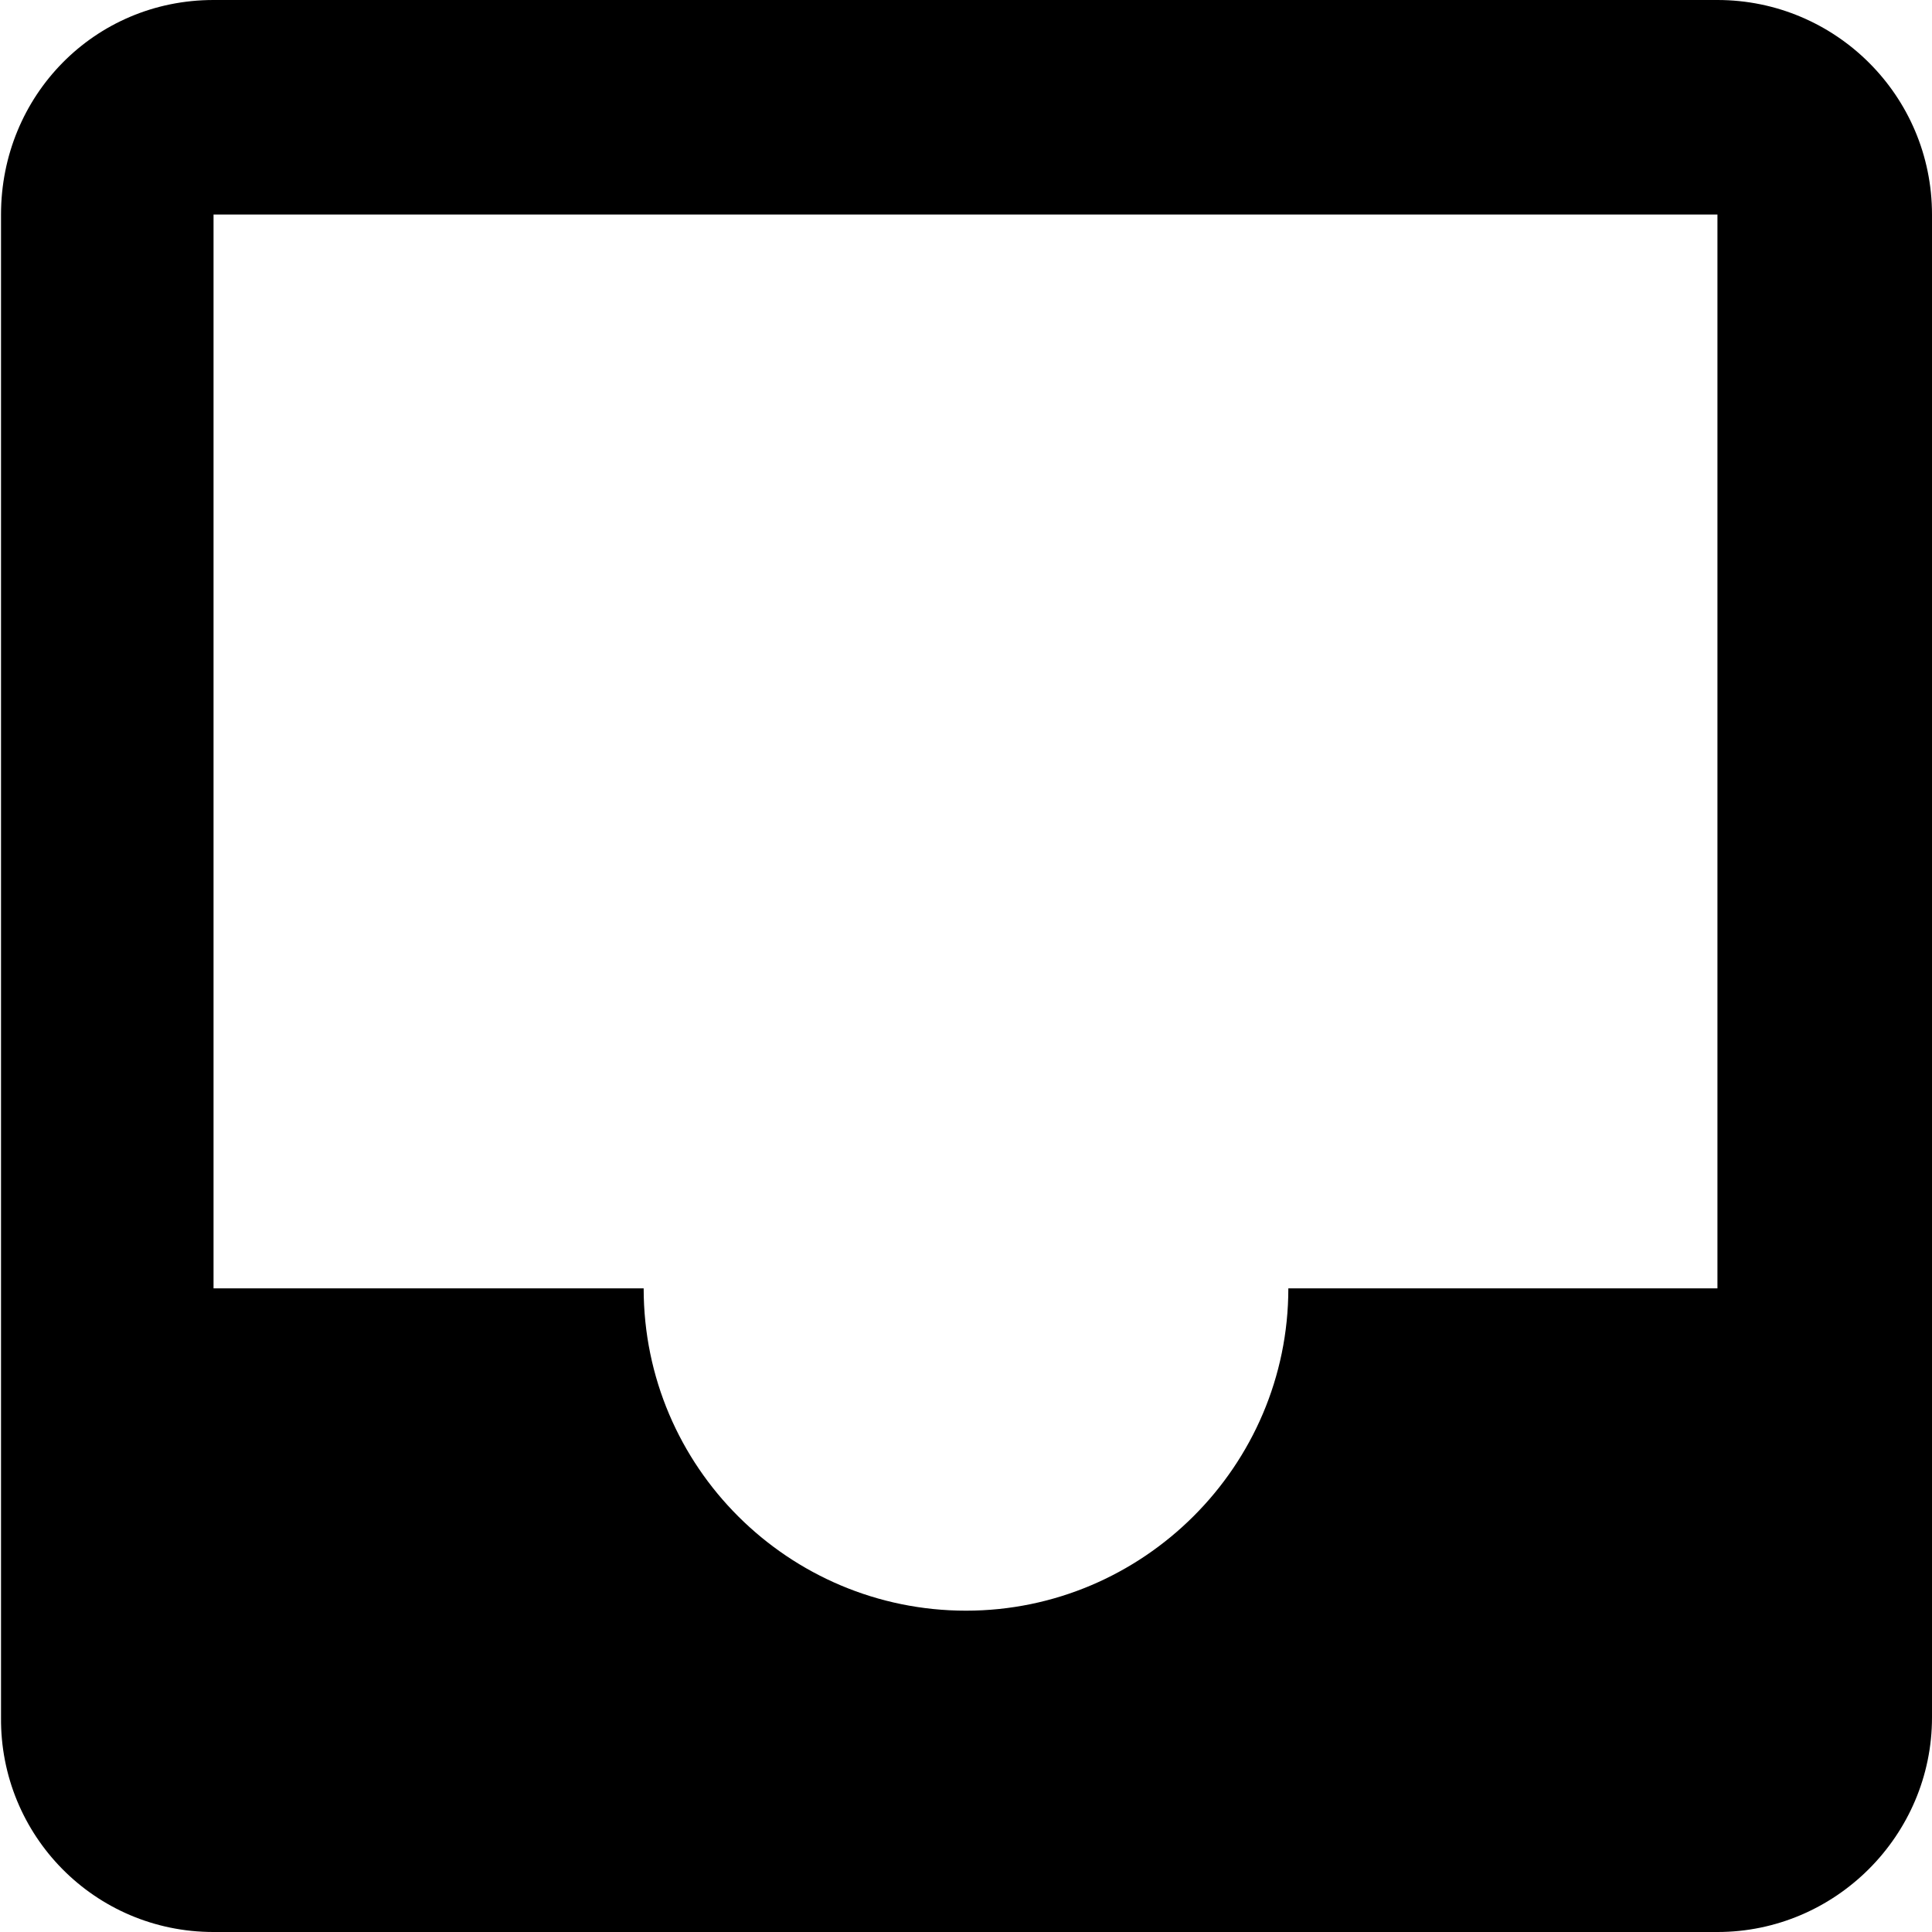 <?xml version="1.0" encoding="UTF-8"?>
<svg id="Layer_1" data-name="Layer 1" xmlns="http://www.w3.org/2000/svg" width="19" height="19" viewBox="0 0 19 19">
  <defs>
    <style>
      .cls-1 {
        fill: #000;
        stroke-width: 0px;
      }
    </style>
  </defs>
  <path class="cls-1" d="M16.89,0H2.1C.93,0,.01.94.01,2.11v14.78c-.01,1.16.92,2.11,2.09,2.11h14.79c1.16,0,2.11-.95,2.11-2.11V2.11c0-1.17-.95-2.11-2.11-2.11M16.89,12.67h-4.22c0,1.75-1.43,3.17-3.17,3.17s-3.17-1.41-3.17-3.17H2.1V2.11h14.79v10.56Z"/>
</svg>
